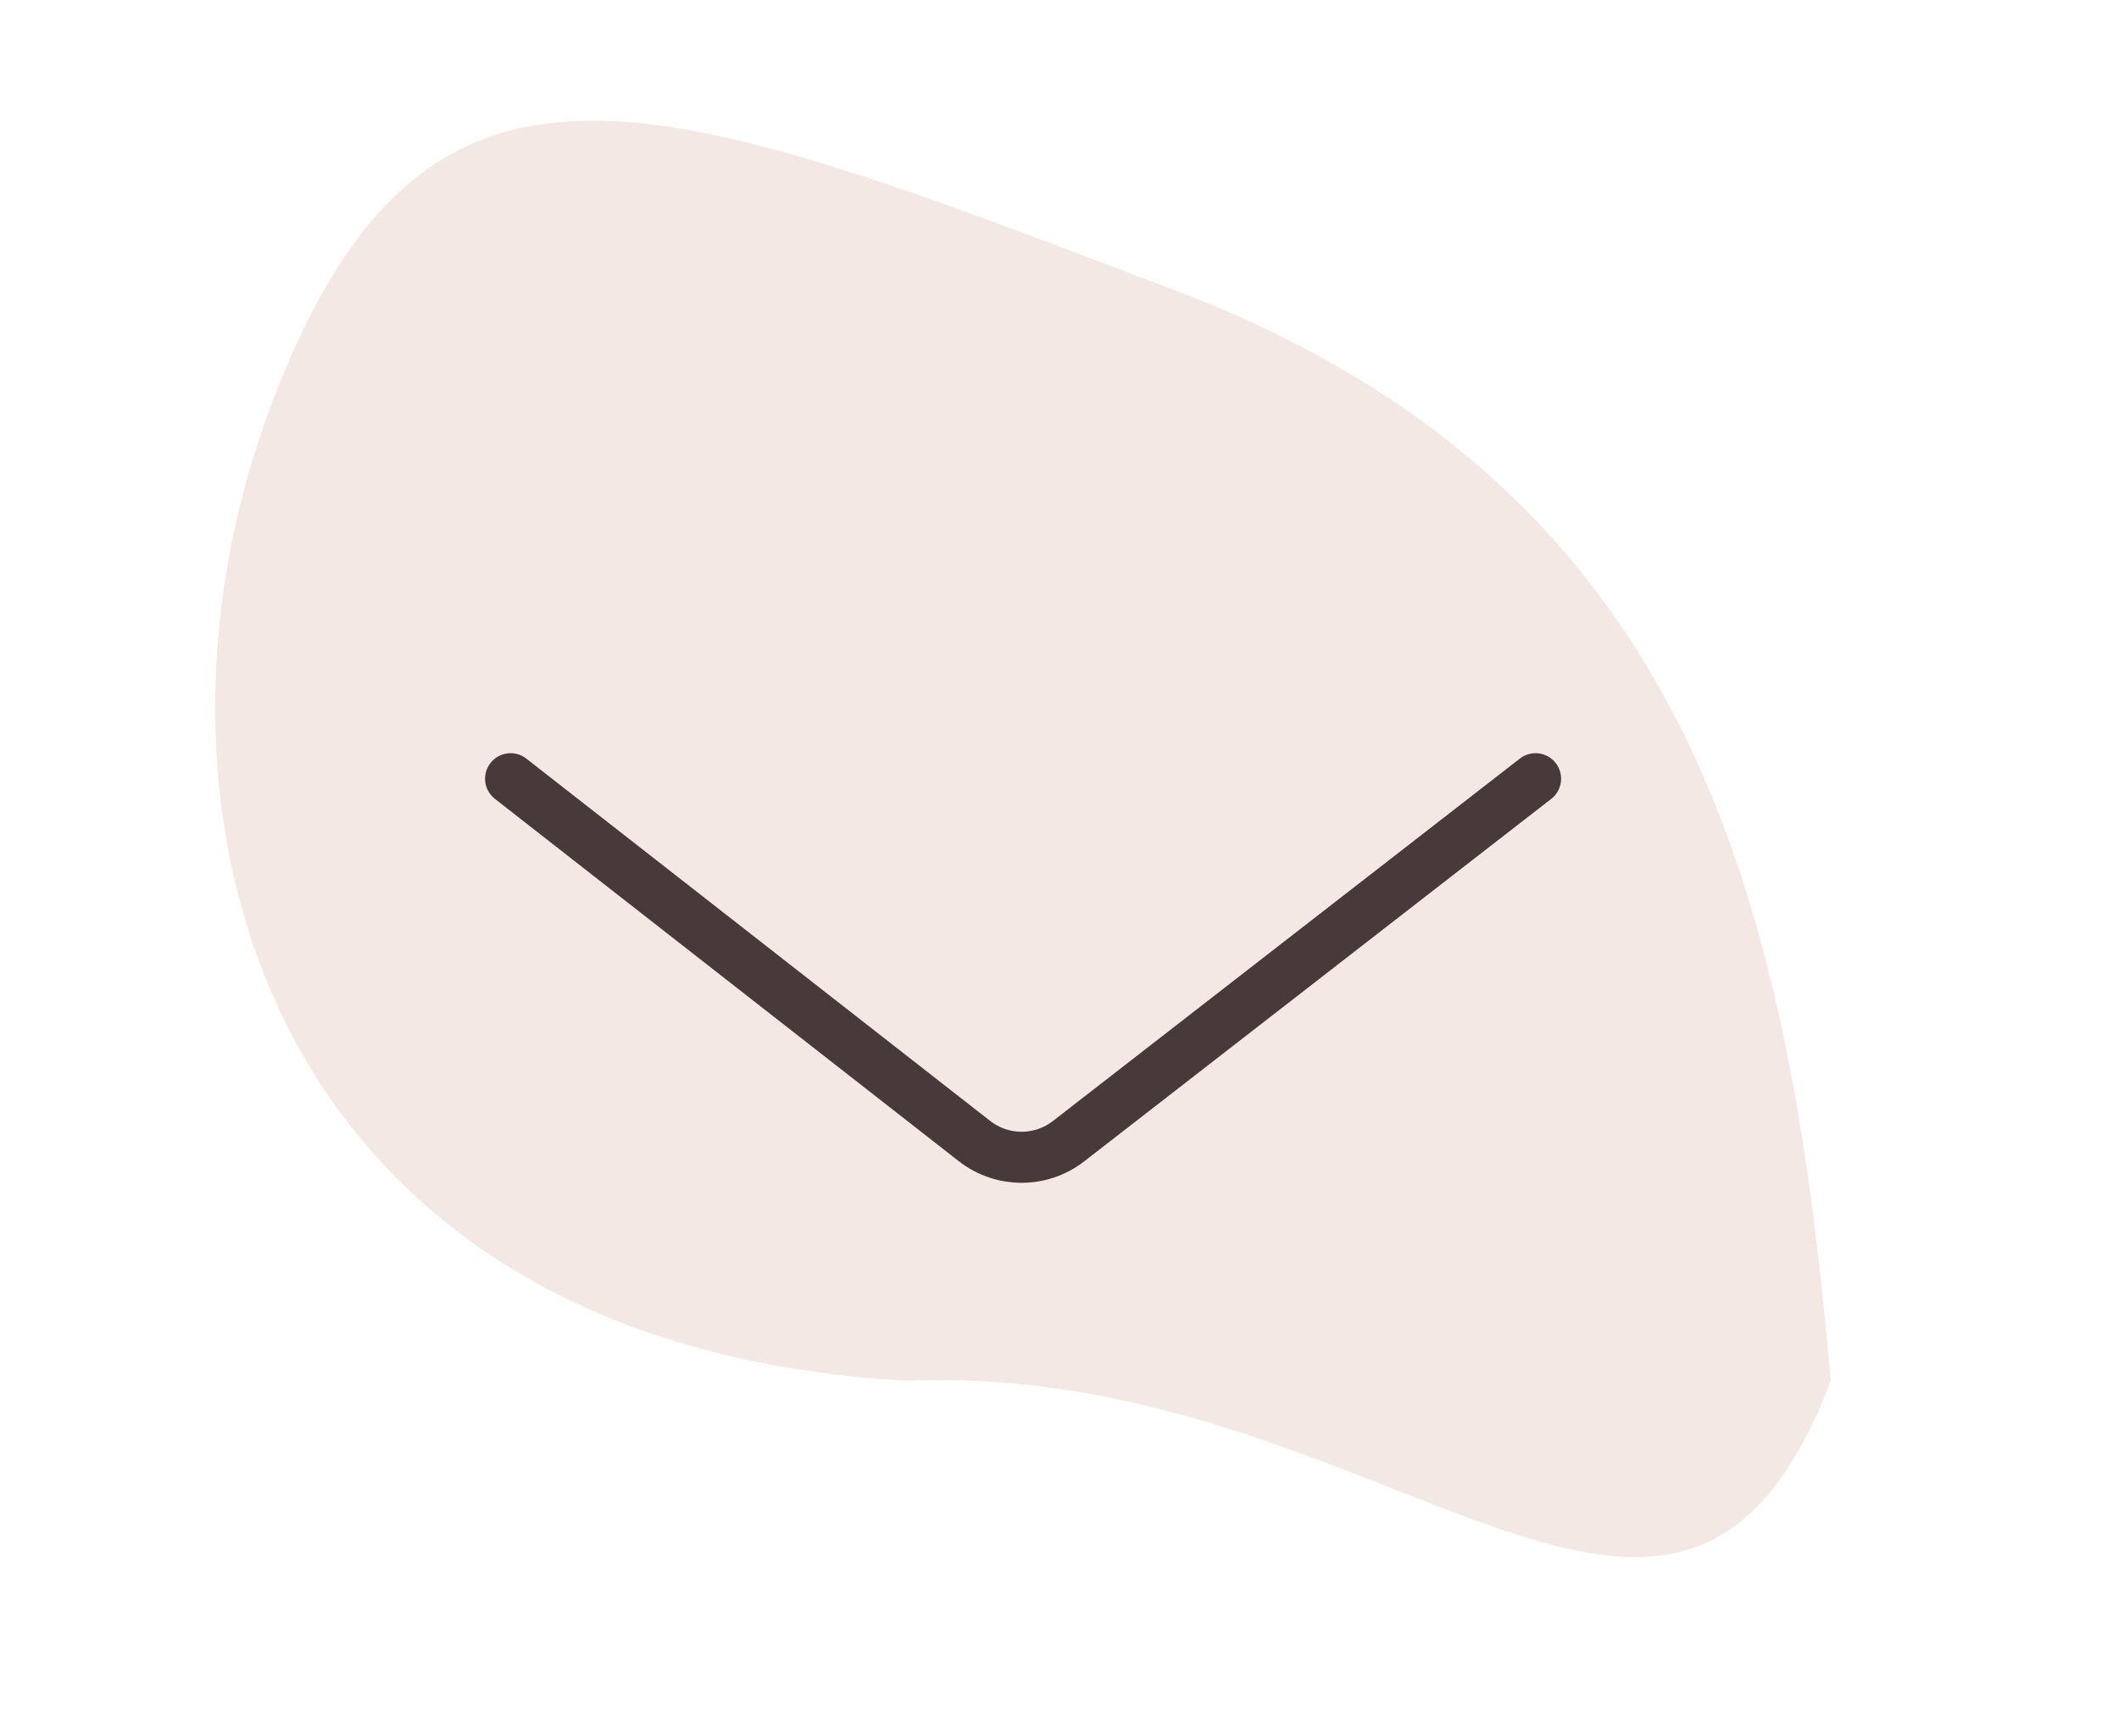 <svg width="166" height="136" viewBox="0 0 166 136" fill="none" xmlns="http://www.w3.org/2000/svg">
<path d="M21.28 31.624C33.353 -0.222 51.438 7.342 91.94 22.696C132.442 38.05 140.098 70.133 143.416 108.159C131.343 140.004 108.52 106.609 71.041 108.159C20.589 105.374 9.208 63.47 21.28 31.624Z" fill="#DAB5A9" fill-opacity="0.31"/>
<path d="M120.294 61L83.71 89.393C81.54 91.077 78.503 91.073 76.338 89.382L40 61" stroke="#483A3A" stroke-width="4" stroke-linecap="round"/>
</svg>

